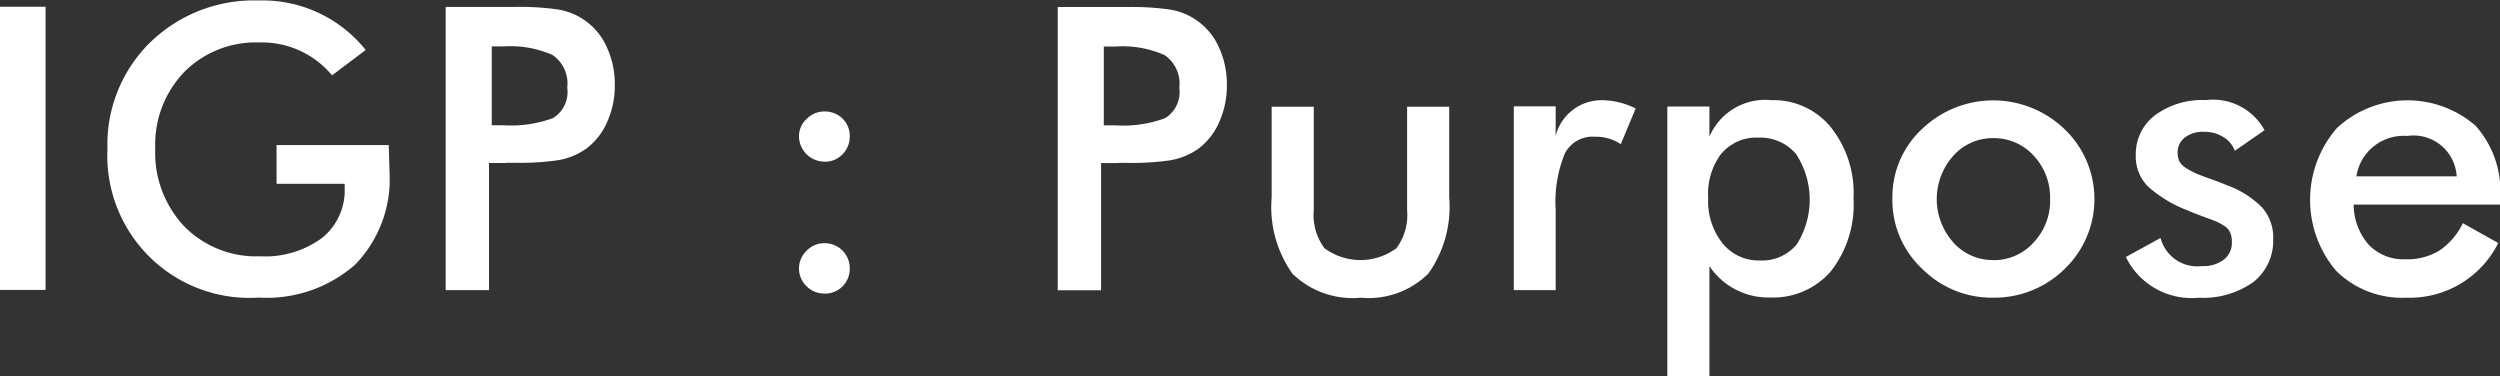 <svg xmlns="http://www.w3.org/2000/svg" width="100.97" height="15.188" viewBox="0 0 100.97 15.188">
  <rect x="0" y="0" width="100.97" height="15.188" fill="#333333" stroke="none"/>
  <defs>
    <style>
      .cls-1 {
        fill: #fff;
        fill-rule: evenodd;
      }
    </style>
  </defs>
  <path id="IGP_:_Purpose" data-name="IGP : Purpose" class="cls-1" d="M2293.75,108.961V97.521h-1.85v11.44h1.85Zm9.33-4.288h2.75v0.16a2.465,2.465,0,0,1-.91,2.024,3.874,3.874,0,0,1-2.51.744,4.075,4.075,0,0,1-3.05-1.2,4.328,4.328,0,0,1-1.18-3.152,4.233,4.233,0,0,1,1.18-3.1,4.075,4.075,0,0,1,3.03-1.184,3.677,3.677,0,0,1,2.93,1.328l1.36-1.024a5.331,5.331,0,0,0-4.32-2,6.012,6.012,0,0,0-4.37,1.68,5.773,5.773,0,0,0-1.74,4.32,5.741,5.741,0,0,0,6.11,6,5.417,5.417,0,0,0,3.89-1.328,4.94,4.94,0,0,0,1.39-3.76q0-.144-0.03-1.072h-4.53v1.568Zm9.28-.848h0.37a10.83,10.83,0,0,0,1.69-.1,2.77,2.77,0,0,0,1.17-.472,2.666,2.666,0,0,0,.84-1.072,3.565,3.565,0,0,0,.31-1.5,3.512,3.512,0,0,0-.31-1.5,2.613,2.613,0,0,0-2.01-1.552,10.917,10.917,0,0,0-1.69-.1h-2.82v11.44h1.75v-5.136h0.7Zm-0.59-4.7h0.48a4.185,4.185,0,0,1,1.97.344,1.388,1.388,0,0,1,.6,1.32,1.232,1.232,0,0,1-.58,1.232,4.882,4.882,0,0,1-1.99.288h-0.48V99.121Zm13.44,9.984a1,1,0,0,0,1.02-1.008,1.015,1.015,0,0,0-.29-0.728,1,1,0,0,0-.73-0.3,0.978,0.978,0,0,0-.72.3,0.993,0.993,0,0,0-.01,1.432A0.993,0.993,0,0,0,2325.21,109.105Zm0-5.328a0.981,0.981,0,0,0,.73-0.3,1.02,1.02,0,0,0,.29-0.72,0.986,0.986,0,0,0-.29-0.72,1.01,1.01,0,0,0-.73-0.288,0.99,0.99,0,0,0-.72.3,0.939,0.939,0,0,0-.31.712A1.031,1.031,0,0,0,2325.21,103.777Zm11.87,0.048h0.37a10.83,10.83,0,0,0,1.69-.1,2.77,2.77,0,0,0,1.17-.472,2.666,2.666,0,0,0,.84-1.072,3.565,3.565,0,0,0,.31-1.5,3.512,3.512,0,0,0-.31-1.5,2.613,2.613,0,0,0-2.01-1.552,10.917,10.917,0,0,0-1.69-.1h-2.82v11.44h1.75v-5.136h0.7Zm-0.59-4.7h0.48a4.185,4.185,0,0,1,1.97.344,1.388,1.388,0,0,1,.6,1.32,1.232,1.232,0,0,1-.58,1.232,4.882,4.882,0,0,1-1.99.288h-0.48V99.121Zm6.78,2.432v3.664a4.641,4.641,0,0,0,.84,3.08,3.479,3.479,0,0,0,2.76.968,3.422,3.422,0,0,0,2.73-.976,4.644,4.644,0,0,0,.84-3.072v-3.664h-1.7v4.176a2.248,2.248,0,0,1-.43,1.536,2.445,2.445,0,0,1-2.91,0,2.248,2.248,0,0,1-.43-1.536v-4.176h-1.7Zm11.47-.016h-1.69v7.424h1.69v-3.248a5.189,5.189,0,0,1,.36-2.248,1.253,1.253,0,0,1,1.23-.7,1.781,1.781,0,0,1,1.04.3l0.6-1.44a3.044,3.044,0,0,0-1.39-.336,1.912,1.912,0,0,0-1.84,1.44v-1.2Zm6.21,10.912V108a2.867,2.867,0,0,0,2.45,1.264,3.077,3.077,0,0,0,2.46-1.064,4.381,4.381,0,0,0,.91-2.952,4.252,4.252,0,0,0-.92-2.864,2.979,2.979,0,0,0-2.39-1.088,2.452,2.452,0,0,0-2.51,1.472v-1.216h-1.7v10.9h1.7Zm0.49-9.008a1.838,1.838,0,0,1,1.49-.64,1.882,1.882,0,0,1,1.52.664,3.364,3.364,0,0,1,.02,3.656,1.821,1.821,0,0,1-1.49.64,1.867,1.867,0,0,1-1.49-.68,2.74,2.74,0,0,1-.59-1.848A2.7,2.7,0,0,1,2361.44,103.441Zm10.97,5.824a4.053,4.053,0,0,0,2.91-1.184,3.908,3.908,0,0,0-.02-5.616,4.155,4.155,0,0,0-5.76-.016,3.755,3.755,0,0,0-1.2,2.816,3.8,3.8,0,0,0,1.2,2.832,3.974,3.974,0,0,0,2.87,1.168h0Zm0.01-1.52a2.122,2.122,0,0,1-1.62-.712,2.626,2.626,0,0,1,0-3.5,2.126,2.126,0,0,1,1.62-.712,2.162,2.162,0,0,1,1.63.712,2.482,2.482,0,0,1,.66,1.752,2.444,2.444,0,0,1-.67,1.752,2.152,2.152,0,0,1-1.62.712h0Zm8.27,1.52a3.492,3.492,0,0,0,2.24-.64,2.125,2.125,0,0,0,.79-1.728,1.823,1.823,0,0,0-.46-1.288,3.819,3.819,0,0,0-1.45-.9c-0.14-.064-0.35-0.144-0.62-0.24s-0.46-.168-0.57-0.216a3.112,3.112,0,0,1-.38-0.2,0.767,0.767,0,0,1-.3-0.28,0.8,0.8,0,0,1-.08-0.36,0.759,0.759,0,0,1,.29-0.616,1.2,1.2,0,0,1,.78-0.232,1.427,1.427,0,0,1,.77.208,1.09,1.09,0,0,1,.47.56l1.2-.832a2.365,2.365,0,0,0-2.37-1.216,3.2,3.2,0,0,0-2.07.624,1.969,1.969,0,0,0-.76,1.6,1.706,1.706,0,0,0,.5,1.272,5.154,5.154,0,0,0,1.62.968c0.14,0.064.33,0.139,0.56,0.224s0.41,0.15.52,0.192a2.758,2.758,0,0,1,.35.184,0.649,0.649,0,0,1,.26.28,0.9,0.9,0,0,1,.07.384,0.856,0.856,0,0,1-.32.712,1.354,1.354,0,0,1-.89.264,1.534,1.534,0,0,1-1.67-1.136l-1.4.768a2.952,2.952,0,0,0,2.92,1.648h0Zm6.39-4.9a1.929,1.929,0,0,1,2.05-1.632,1.745,1.745,0,0,1,2,1.632h-4.05Zm5.81,0.816a3.956,3.956,0,0,0-1-2.864,4.194,4.194,0,0,0-5.6.1,4.426,4.426,0,0,0-.03,5.76,3.773,3.773,0,0,0,2.83,1.088,4,4,0,0,0,3.72-2.208l-1.43-.8a2.794,2.794,0,0,1-.96,1.112,2.473,2.473,0,0,1-1.36.344,1.939,1.939,0,0,1-1.48-.584,2.476,2.476,0,0,1-.61-1.624h5.92v-0.32Z" transform="translate(-2291.91 -97.25)"/>
</svg>

